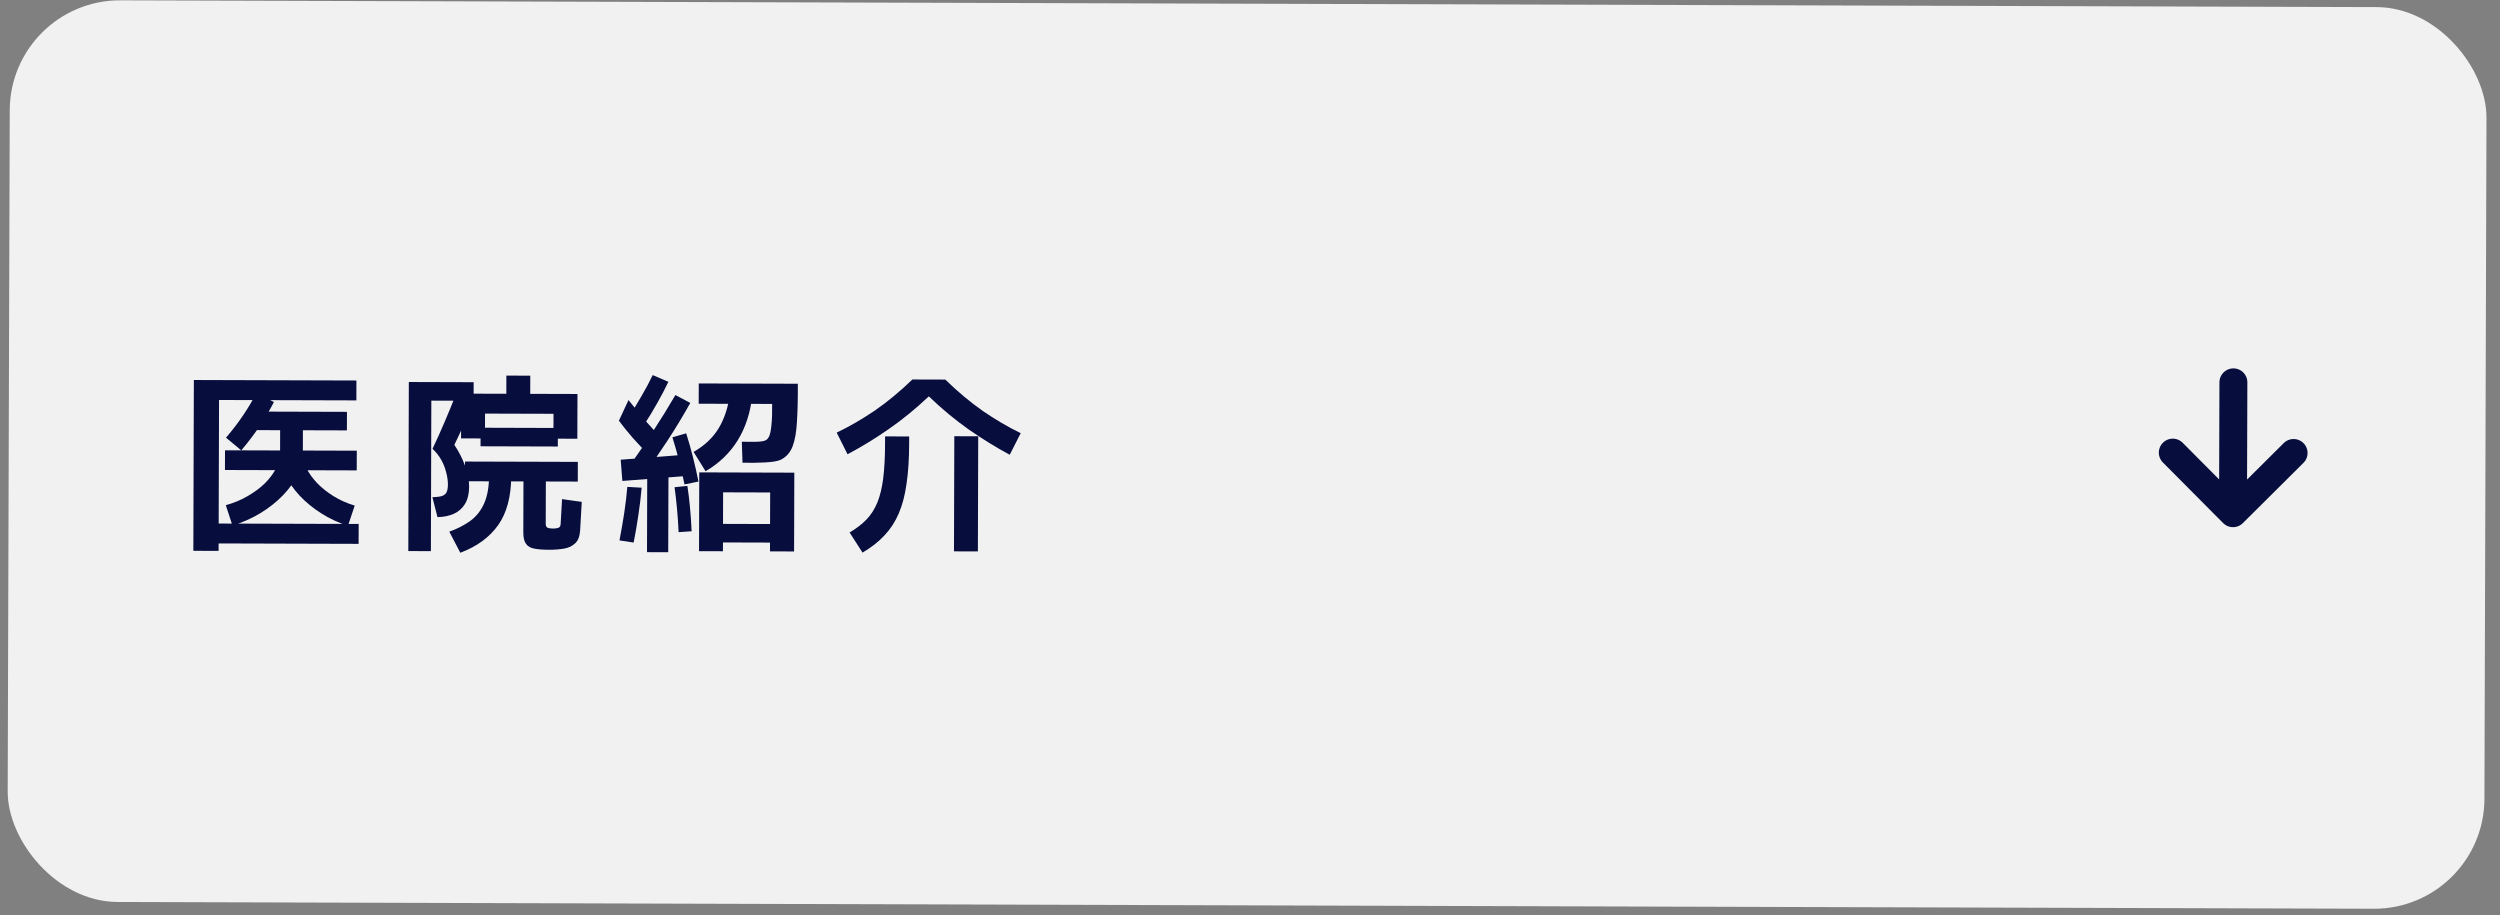 <svg width="183" height="67" viewBox="0 0 183 67" fill="none" xmlns="http://www.w3.org/2000/svg">
<rect x="0" y="0" width="183" height="67" fill="#808080" stroke="none"/>
<rect x="0.737" width="181.298" height="66" rx="8.069" transform="rotate(0.172 0.737 0)" fill="#F1F1F1"/>
<path d="M62.04 33.252L61.247 31.668C62.191 31.213 63.121 30.675 64.038 30.052C64.954 29.42 65.871 28.662 66.788 27.778L69.196 27.785C70.108 28.675 71.021 29.438 71.933 30.076C72.846 30.704 73.773 31.248 74.715 31.708L73.912 33.288C72.915 32.753 71.918 32.138 70.921 31.445C69.934 30.751 68.957 29.941 67.989 29.014C67.015 29.935 66.028 30.739 65.028 31.427C64.036 32.115 63.04 32.723 62.04 33.252ZM69.856 31.931L71.606 31.937L71.581 40.365L69.831 40.359L69.856 31.931ZM63.138 40.451L62.191 38.979C62.677 38.691 63.089 38.375 63.426 38.03C63.763 37.677 64.03 37.257 64.227 36.773C64.425 36.279 64.567 35.686 64.653 34.996C64.739 34.296 64.783 33.461 64.786 32.49L64.788 31.944L66.552 31.95L66.55 32.496C66.547 33.606 66.483 34.577 66.359 35.407C66.245 36.237 66.056 36.96 65.793 37.575C65.53 38.191 65.183 38.726 64.752 39.182C64.322 39.648 63.784 40.071 63.138 40.451Z" fill="#070D3D"/>
<path d="M54.301 32.333C54.711 32.344 55.075 32.345 55.393 32.337C55.71 32.328 55.93 32.291 56.051 32.226C56.173 32.161 56.266 32.04 56.332 31.863C56.398 31.677 56.446 31.402 56.475 31.038C56.513 30.665 56.529 30.174 56.521 29.568L51.145 29.552L51.15 28.068L58.401 28.09C58.408 29.172 58.386 30.096 58.337 30.861C58.298 31.627 58.188 32.237 58.01 32.694C57.831 33.151 57.531 33.477 57.111 33.672C56.877 33.764 56.508 33.824 56.004 33.85C55.5 33.877 54.949 33.885 54.352 33.873L54.301 32.333ZM51.648 34.495L50.77 33.079C51.575 32.624 52.192 32.038 52.624 31.32C53.055 30.593 53.329 29.722 53.444 28.705L55.067 28.948C54.932 30.198 54.579 31.289 54.007 32.22C53.435 33.152 52.649 33.91 51.648 34.495ZM58.127 40.367L56.363 40.361L56.376 36.049L52.932 36.039L52.919 40.351L51.169 40.346L51.186 34.578L58.144 34.599L58.127 40.367ZM57.307 38.362L57.303 39.72L51.997 39.704L52.001 38.346L57.307 38.362ZM47.122 31.136L46.046 30.503C46.393 29.953 46.707 29.431 46.989 28.937C47.28 28.444 47.542 27.95 47.777 27.456L48.924 27.949C48.689 28.443 48.422 28.956 48.121 29.487C47.83 30.009 47.497 30.558 47.122 31.136ZM47.563 33.405C47.126 32.937 46.712 32.488 46.322 32.057C45.94 31.617 45.601 31.197 45.303 30.794L46.008 29.284C46.51 29.921 46.961 30.468 47.361 30.926C47.761 31.385 48.161 31.811 48.561 32.204L47.563 33.405ZM45.556 35.205L45.435 33.651L50.14 33.287L50.275 34.841L45.556 35.205ZM47.139 34.776L46.092 34.087C46.682 33.258 47.254 32.415 47.807 31.558C48.37 30.701 48.914 29.82 49.439 28.917L50.529 29.494C50.004 30.435 49.455 31.343 48.883 32.219C48.311 33.085 47.73 33.938 47.139 34.776ZM50.105 35.457C49.986 34.859 49.852 34.275 49.705 33.705C49.557 33.136 49.395 32.571 49.22 32.01L50.229 31.719C50.413 32.298 50.58 32.882 50.727 33.471C50.875 34.059 51.008 34.652 51.128 35.25L50.105 35.457ZM46.383 39.715L45.347 39.558C45.489 38.812 45.608 38.122 45.703 37.487C45.798 36.853 45.87 36.237 45.919 35.64L46.969 35.699C46.911 36.38 46.829 37.057 46.725 37.728C46.629 38.391 46.515 39.053 46.383 39.715ZM47.361 40.418L47.379 34.328L48.933 34.333L48.914 40.423L47.361 40.418ZM49.675 38.955C49.649 38.367 49.608 37.784 49.554 37.205C49.5 36.626 49.441 36.113 49.377 35.664L50.315 35.569C50.388 36.017 50.452 36.536 50.506 37.124C50.561 37.712 50.601 38.3 50.627 38.888L49.675 38.955Z" fill="#070D3D"/>
<path d="M29.889 40.339L29.926 27.963L34.672 27.977L34.668 29.335C34.461 29.876 34.24 30.416 34.005 30.957C33.77 31.488 33.521 32.024 33.258 32.565C33.593 33.06 33.857 33.579 34.051 34.121C34.246 34.663 34.342 35.163 34.341 35.62C34.339 36.124 34.24 36.544 34.043 36.879C33.846 37.205 33.575 37.447 33.229 37.605C32.883 37.762 32.481 37.845 32.024 37.853L31.651 36.396C31.94 36.387 32.169 36.36 32.337 36.314C32.505 36.258 32.622 36.165 32.688 36.035C32.753 35.895 32.787 35.704 32.787 35.461C32.788 35.2 32.747 34.91 32.664 34.593C32.59 34.275 32.47 33.967 32.303 33.668C32.136 33.369 31.922 33.097 31.661 32.854C31.971 32.202 32.262 31.554 32.535 30.91C32.817 30.258 33.085 29.605 33.339 28.953L33.66 29.332L31.574 29.326L31.541 40.343L29.889 40.339ZM33.696 40.462L32.889 38.92C33.478 38.707 33.992 38.442 34.431 38.126C34.871 37.801 35.208 37.373 35.443 36.841C35.678 36.31 35.797 35.638 35.799 34.826L37.423 34.831C37.419 36.334 37.102 37.532 36.474 38.426C35.846 39.32 34.92 39.999 33.696 40.462ZM40.165 40.243C39.736 40.242 39.381 40.213 39.101 40.156C38.831 40.109 38.63 39.991 38.5 39.804C38.37 39.627 38.306 39.351 38.307 38.978L38.319 34.736L39.958 34.741L39.947 38.339C39.946 38.488 39.993 38.586 40.086 38.633C40.188 38.671 40.324 38.69 40.492 38.69C40.65 38.691 40.776 38.672 40.87 38.636C40.973 38.599 41.029 38.51 41.039 38.37L41.142 36.536L42.584 36.737L42.465 38.836C42.436 39.266 42.314 39.578 42.099 39.773C41.883 39.978 41.608 40.108 41.271 40.163C40.935 40.218 40.566 40.245 40.165 40.243ZM34.034 35.227L34.038 33.785L42.298 33.81L42.294 35.252L34.034 35.227ZM35.176 32.668L35.18 31.31L40.836 31.327L40.832 32.685L35.176 32.668ZM33.749 32.09L33.759 28.814L42.271 28.84L42.261 32.116L40.511 32.11L40.517 30.29L35.505 30.275L35.499 32.095L33.749 32.09ZM37.061 29.454L37.067 27.494L38.817 27.499L38.811 29.459L37.061 29.454Z" fill="#070D3D"/>
<path d="M26.25 39.81L15.918 39.779L15.923 38.323L26.255 38.354L26.25 39.81ZM26.086 29.309L16.034 29.279L16.001 40.325L14.153 40.319L14.19 27.817L26.09 27.853L26.086 29.309ZM17.661 32.966L16.543 32.038C17.021 31.48 17.438 30.935 17.794 30.404C18.16 29.864 18.484 29.319 18.765 28.769L20.051 29.431C19.741 30.027 19.39 30.619 18.996 31.206C18.611 31.783 18.166 32.37 17.661 32.966ZM25.397 30.147L25.393 31.505L18.617 31.485L18.621 30.127L25.397 30.147ZM26.117 32.991L26.112 34.433L16.466 34.404L16.471 32.962L26.117 32.991ZM17.014 38.466L16.529 36.98C17.127 36.814 17.669 36.587 18.155 36.299C18.65 36.011 19.071 35.695 19.418 35.351C19.764 34.997 20.031 34.634 20.219 34.261C20.407 33.889 20.501 33.53 20.502 33.184L20.509 30.958L22.175 30.963L22.168 33.189C22.166 33.703 22.039 34.225 21.785 34.756C21.532 35.278 21.171 35.781 20.703 36.265C20.235 36.749 19.687 37.181 19.061 37.562C18.434 37.943 17.752 38.244 17.014 38.466ZM25.965 37.009L25.47 38.491C24.771 38.265 24.118 37.96 23.513 37.575C22.907 37.191 22.377 36.755 21.921 36.269C21.474 35.782 21.126 35.277 20.875 34.753C20.625 34.221 20.5 33.698 20.502 33.184L22.168 33.189C22.167 33.535 22.255 33.894 22.431 34.268C22.616 34.642 22.877 35.007 23.212 35.362C23.547 35.709 23.947 36.027 24.413 36.318C24.878 36.609 25.396 36.839 25.965 37.009Z" fill="#070D3D"/>
<path d="M167.891 33.158L163.457 37.567L159.048 33.132M163.458 36.953L163.485 27.987" stroke="#070D3D" stroke-width="2.044" stroke-linecap="round" stroke-linejoin="round"/>
</svg>
